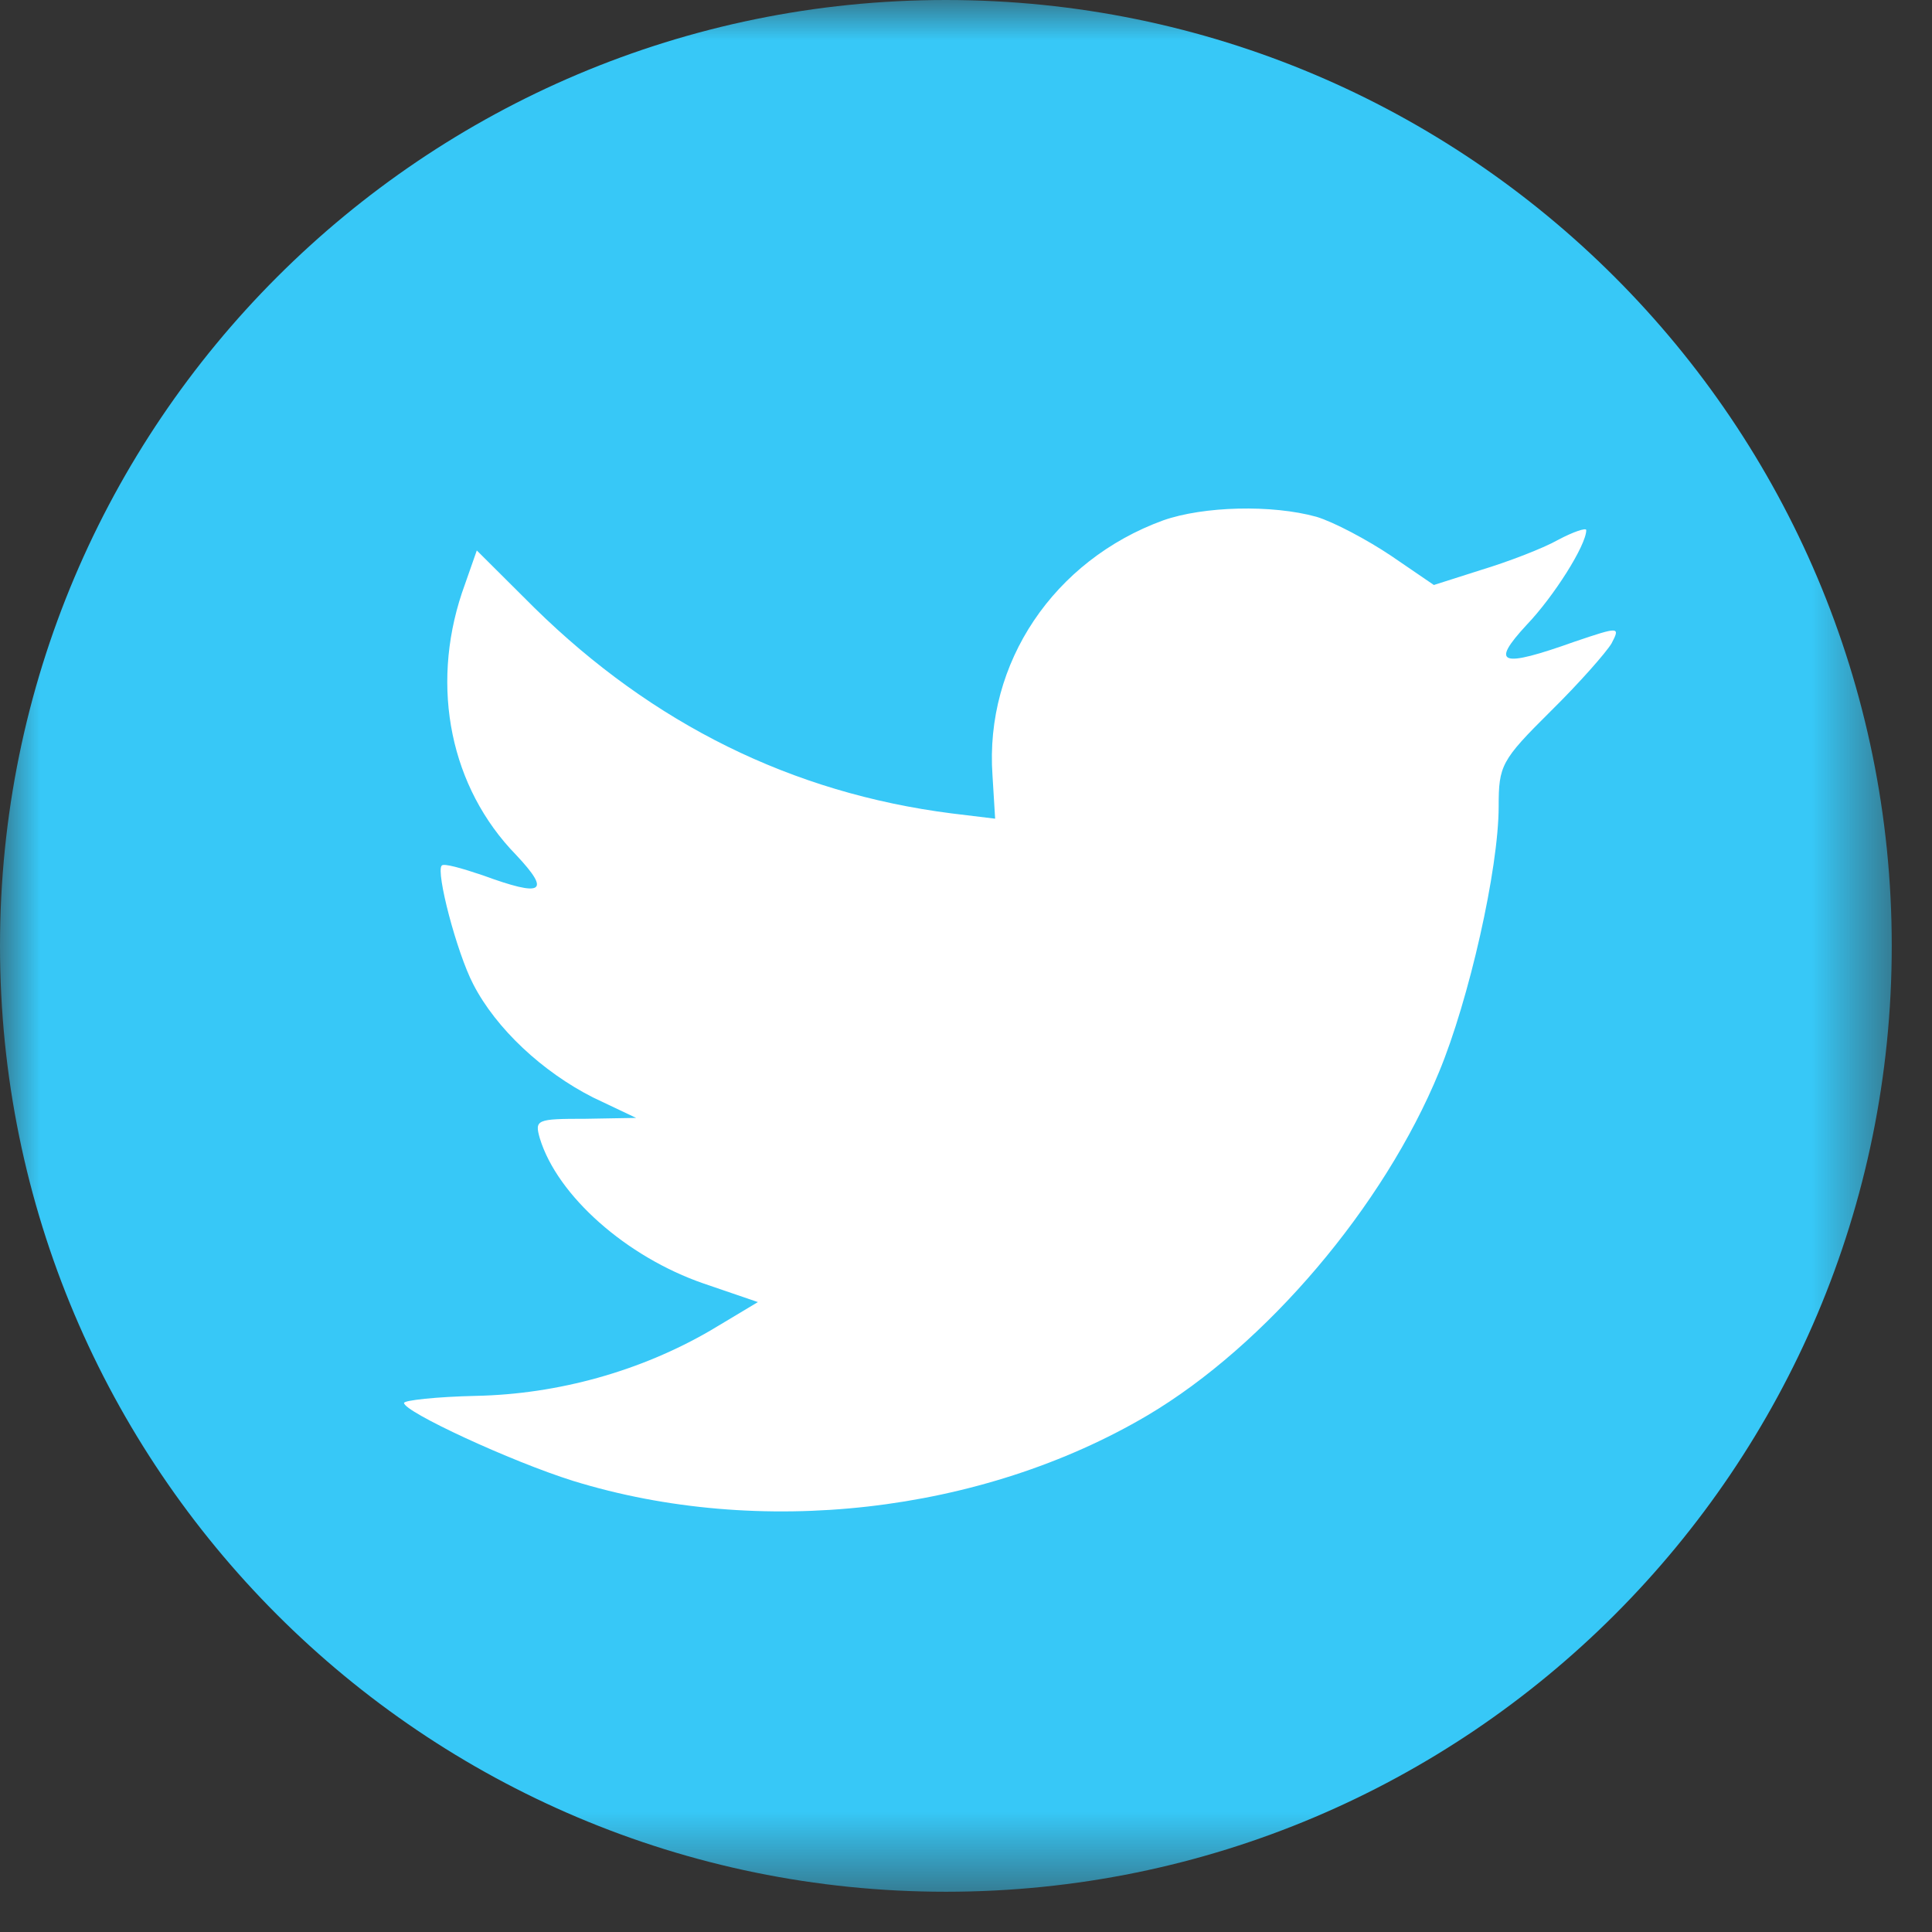 <?xml version="1.0" encoding="UTF-8"?>
<svg width="24px" height="24px" viewBox="0 0 24 24" version="1.1" xmlns="http://www.w3.org/2000/svg" xmlns:xlink="http://www.w3.org/1999/xlink">
    <rect x="0" y="0" width="24" height="24" fill="#333333" stroke="none"/>
    <title>Icon-T</title>
    <defs>
        <polygon id="path-1" points="0 0 23.5 0 23.5 23.5 0 23.5"></polygon>
    </defs>
    <g id="Icon-T" stroke="none" stroke-width="1" fill="none" fill-rule="evenodd">
        <g id="Group-6">
            <g id="Group-3">
                <mask id="mask-2" fill="white">
                    <use xlink:href="#path-1"></use>
                </mask>
                <g id="Clip-2"></g>
                <path d="M23.5,11.75 C23.5,18.239 18.24,23.5 11.75,23.5 C5.261,23.5 -0,18.239 -0,11.75 C-0,5.261 5.261,-0 11.75,-0 C18.24,-0 23.5,5.261 23.5,11.75" id="Fill-1" fill="#37C8F7" mask="url(#mask-2)"></path>
            </g>
            <path d="M14.45,6.464 C13.091,6.959 12.231,8.235 12.329,9.631 L12.362,10.17 L11.818,10.104 C9.839,9.851 8.109,8.994 6.64,7.552 L5.923,6.838 L5.738,7.366 C5.346,8.543 5.596,9.785 6.412,10.621 C6.846,11.083 6.749,11.149 5.999,10.874 C5.738,10.786 5.51,10.72 5.487,10.753 C5.412,10.83 5.673,11.831 5.879,12.227 C6.162,12.777 6.738,13.315 7.369,13.634 L7.902,13.887 L7.271,13.898 C6.663,13.898 6.64,13.909 6.706,14.141 C6.924,14.855 7.783,15.614 8.74,15.944 L9.415,16.175 L8.827,16.527 C7.957,17.033 6.934,17.319 5.912,17.34 C5.422,17.351 5.019,17.395 5.019,17.428 C5.019,17.538 6.347,18.154 7.119,18.396 C9.435,19.111 12.188,18.802 14.255,17.582 C15.723,16.713 17.191,14.986 17.877,13.315 C18.247,12.424 18.617,10.797 18.617,10.016 C18.617,9.51 18.649,9.444 19.259,8.839 C19.617,8.487 19.954,8.103 20.019,7.993 C20.129,7.783 20.117,7.783 19.563,7.97 C18.638,8.3 18.508,8.256 18.965,7.762 C19.302,7.41 19.705,6.772 19.705,6.585 C19.705,6.552 19.542,6.607 19.356,6.706 C19.161,6.816 18.725,6.981 18.399,7.08 L17.812,7.267 L17.279,6.903 C16.985,6.706 16.572,6.486 16.354,6.42 C15.8,6.266 14.951,6.288 14.45,6.464" id="Fill-4" fill="#FFFFFF"></path>
        </g>
    </g>
</svg>